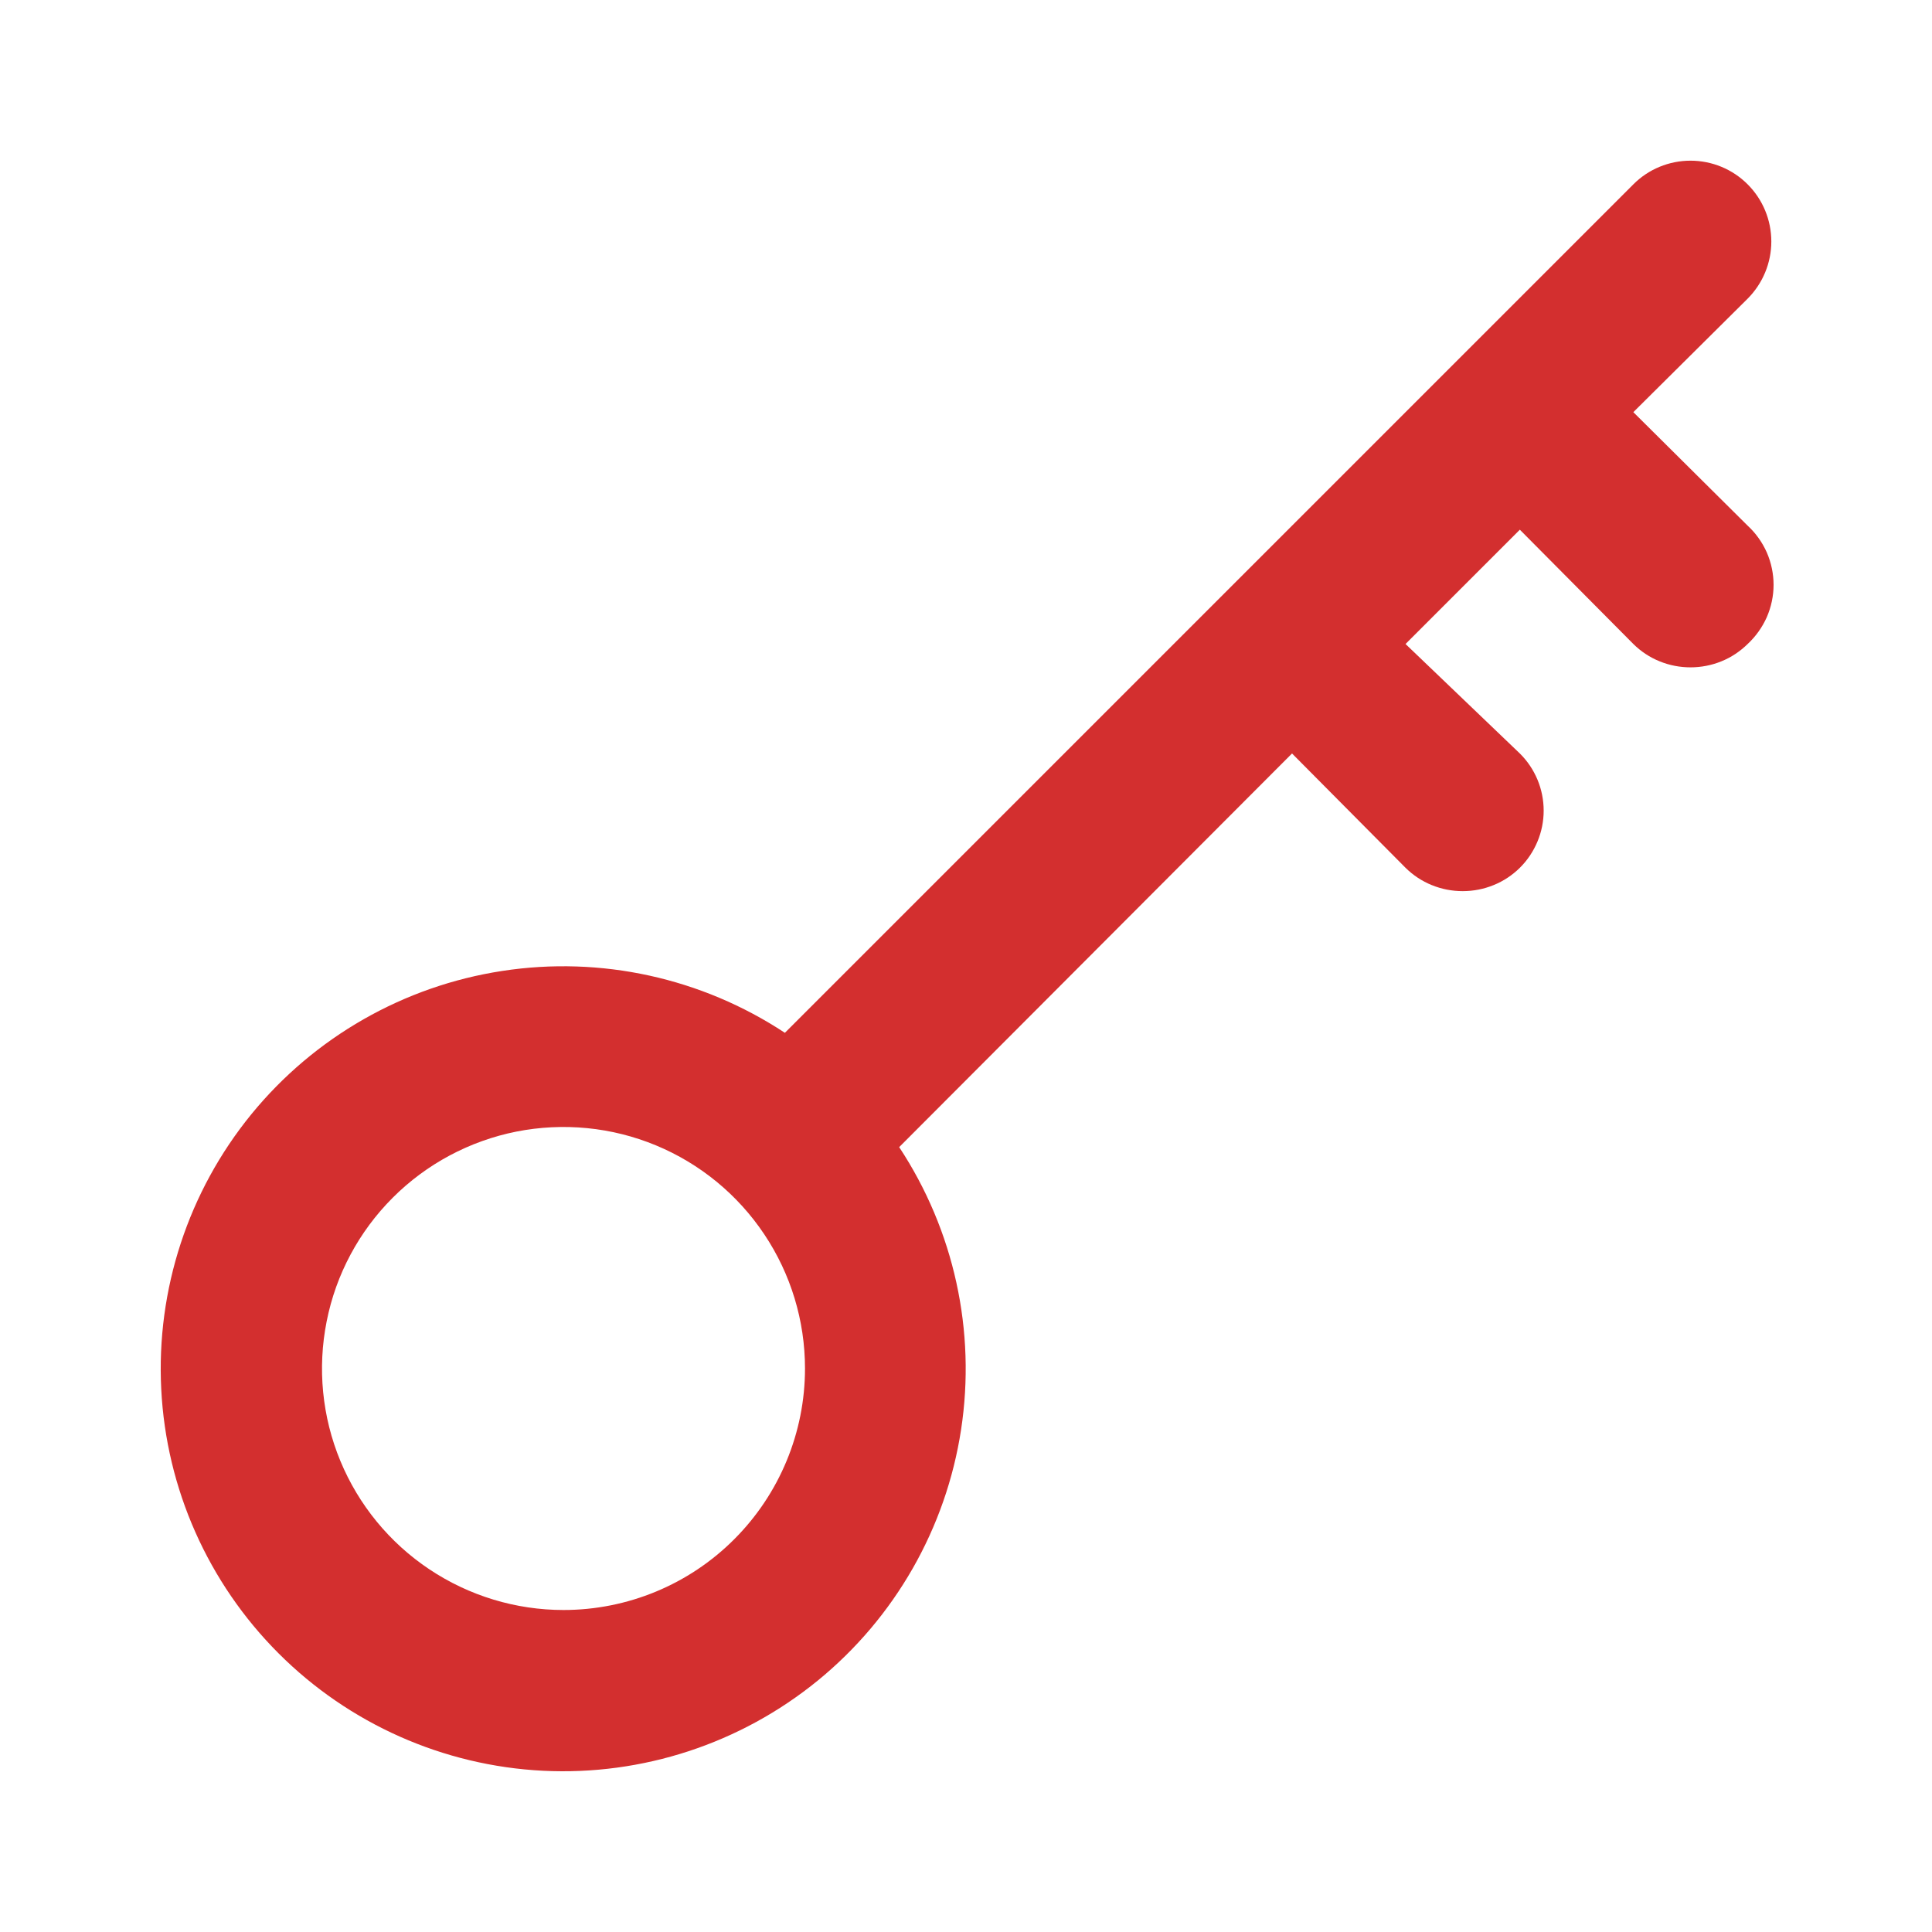 <svg width="24" height="24" viewBox="0 0 24 24" fill="none" xmlns="http://www.w3.org/2000/svg">
<path d="M21.71 6.53L20.29 5.12L21.71 3.71C21.898 3.521 22.004 3.266 22.004 3C22.004 2.733 21.898 2.478 21.71 2.29C21.522 2.101 21.266 1.996 21 1.996C20.734 1.996 20.478 2.101 20.29 2.29L9.75 12.83C8.716 12.148 7.466 11.873 6.241 12.061C5.017 12.248 3.905 12.883 3.122 13.842C2.339 14.802 1.94 16.019 2.003 17.256C2.065 18.493 2.585 19.663 3.461 20.539C4.337 21.415 5.507 21.934 6.744 21.997C7.981 22.059 9.197 21.66 10.157 20.878C11.117 20.095 11.752 18.983 11.939 17.759C12.126 16.534 11.852 15.284 11.17 14.25L16.05 9.36L17.46 10.78C17.553 10.872 17.664 10.946 17.786 10.995C17.908 11.045 18.038 11.07 18.17 11.07C18.302 11.07 18.432 11.045 18.554 10.995C18.676 10.946 18.787 10.872 18.88 10.78C18.974 10.687 19.048 10.576 19.099 10.454C19.15 10.332 19.176 10.202 19.176 10.07C19.176 9.938 19.15 9.807 19.099 9.685C19.048 9.563 18.974 9.453 18.88 9.36L17.46 8L18.88 6.58L20.29 8C20.383 8.092 20.494 8.166 20.616 8.215C20.738 8.265 20.868 8.29 21 8.29C21.131 8.29 21.262 8.265 21.384 8.215C21.506 8.166 21.616 8.092 21.71 8C21.811 7.906 21.892 7.792 21.948 7.666C22.003 7.539 22.032 7.403 22.032 7.265C22.032 7.127 22.003 6.99 21.948 6.863C21.892 6.737 21.811 6.623 21.71 6.53ZM7 20C6.407 20 5.827 19.824 5.333 19.494C4.84 19.165 4.455 18.696 4.228 18.148C4.001 17.6 3.942 16.996 4.058 16.414C4.173 15.832 4.459 15.298 4.879 14.878C5.298 14.459 5.833 14.173 6.415 14.057C6.997 13.942 7.6 14.001 8.148 14.228C8.696 14.455 9.165 14.84 9.494 15.333C9.824 15.826 10 16.406 10 17C10 17.795 9.684 18.558 9.121 19.121C8.559 19.684 7.796 20 7 20Z" fill="#D32F2F"/>
</svg>
